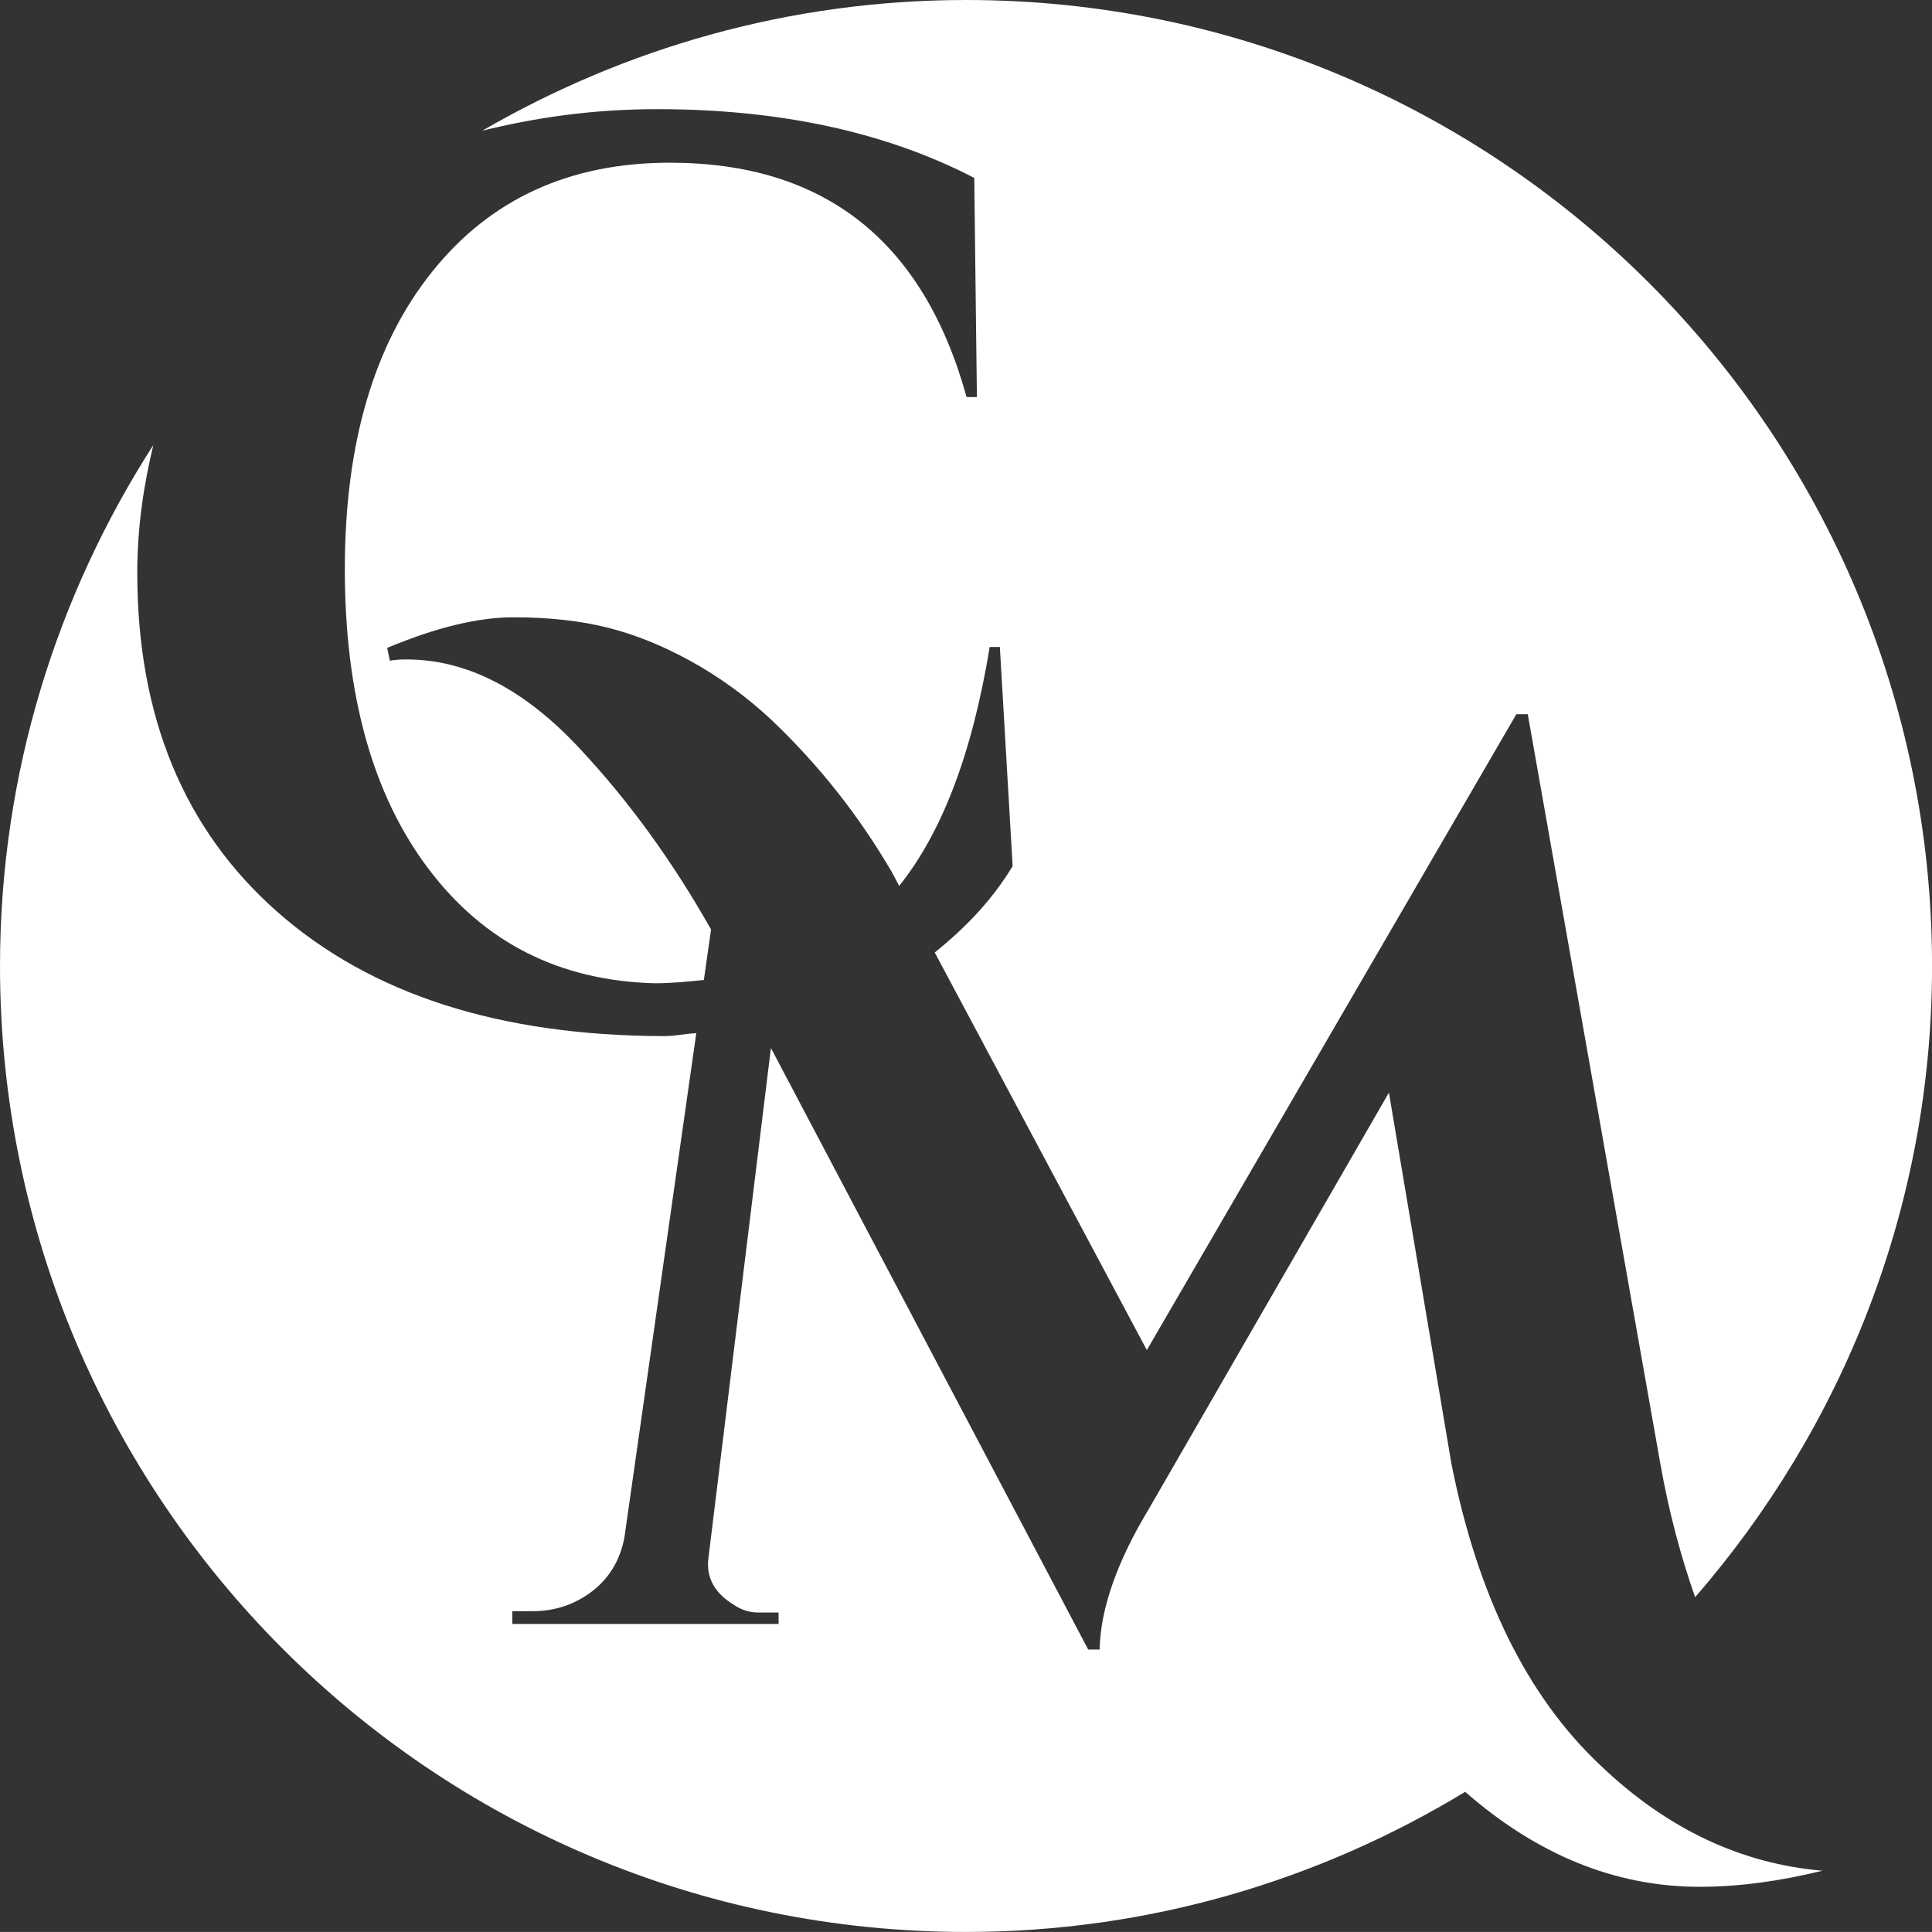 <?xml version="1.0" encoding="UTF-8"?>
<svg data-id="Layer_2" data-name="Layer 2" xmlns="http://www.w3.org/2000/svg" viewBox="0 0 382.11 382.1">
  <rect x="0" y="0" width="382.11" height="382.1" fill="#333333" stroke="none"/>
  <defs>
    <style>
      .cls-1 {
        fill: #fff;
      }
    </style>
  </defs>
  <g id="Layer_1-2" data-name="Layer 1">
    <g>
      <path class="cls-1" d="M316.54,349.16c-14.47-13.61-24.29-33.51-29.49-59.73l-12.35-73.33-47.38,82.16c-6.41,10.59-9.67,19.91-9.84,27.98h-2.26l-62.75-118.97-12.35,100.82c-.52,3.86,1.18,6.98,5.04,9.33,1.5,1,3.1,1.5,4.79,1.5h4.04v2.27h-52.67v-2.53h4.03c4.36,0,8.27-1.29,11.72-3.9,3.41-2.61,5.58-6.18,6.43-10.71l14.21-99.71c-2.24.1-4.16.59-6.5.58-32.42-.08-57.87-8.27-76.35-24.56-18.49-16.3-27.71-38.65-27.71-67.05,0-9.12,1.28-17.39,3.17-25.28C11.2,117.78,0,153.08,0,191.05c0,105.52,85.54,191.05,191.05,191.05,36.19,0,69.91-10.22,98.73-27.71,14.11,12.33,29.53,18.78,46.39,18.78,7.96,0,16.07-1.17,24.27-3.18-15.87-1.36-30.57-8.09-43.91-20.84Z"/>
      <path class="cls-1" d="M129.95,21.59c24.35,0,45.26,4.54,62.74,13.6l.52,43.34h-2.04c-8.55-30.9-28.14-46.35-58.7-46.35-19.83,0-35.49,7.18-46.99,21.55-11.52,14.36-17.28,33.99-17.28,58.84s5.5,44.62,16.51,59.22c11,14.61,25.92,22.18,44.75,22.68,3.44,0,6.57-.33,9.75-.65l1.42-9.99c-7.59-13.44-16.22-25.36-25.98-35.79-10.93-11.75-22.34-17.62-34.27-17.62-1.19,0-2.28.07-3.28.25l-.52-2.53c9.58-4.01,17.91-6.05,24.96-6.05s13.29.69,18.66,2.05c5.36,1.34,10.86,3.55,16.51,6.67,5.6,3.1,10.87,6.92,15.76,11.47,9.4,8.91,17.38,18.99,23.94,30.24l1.43,2.69c8.35-10.41,14.41-25.93,17.9-47.25h2.01l2.53,43.34c-4.17,6.88-9.51,12.34-15.41,17.08l41.95,78.64,73.08-125.76h2.26l26.21,148.18c1.72,9.75,4.09,18.45,6.89,26.46,29.04-33.49,46.86-77,46.86-124.84C382.11,85.54,296.57,0,191.05,0c-34.9,0-67.5,9.52-95.66,25.85,10.55-2.6,21.87-4.26,34.56-4.26Z"/>
    </g>
  </g>
</svg>